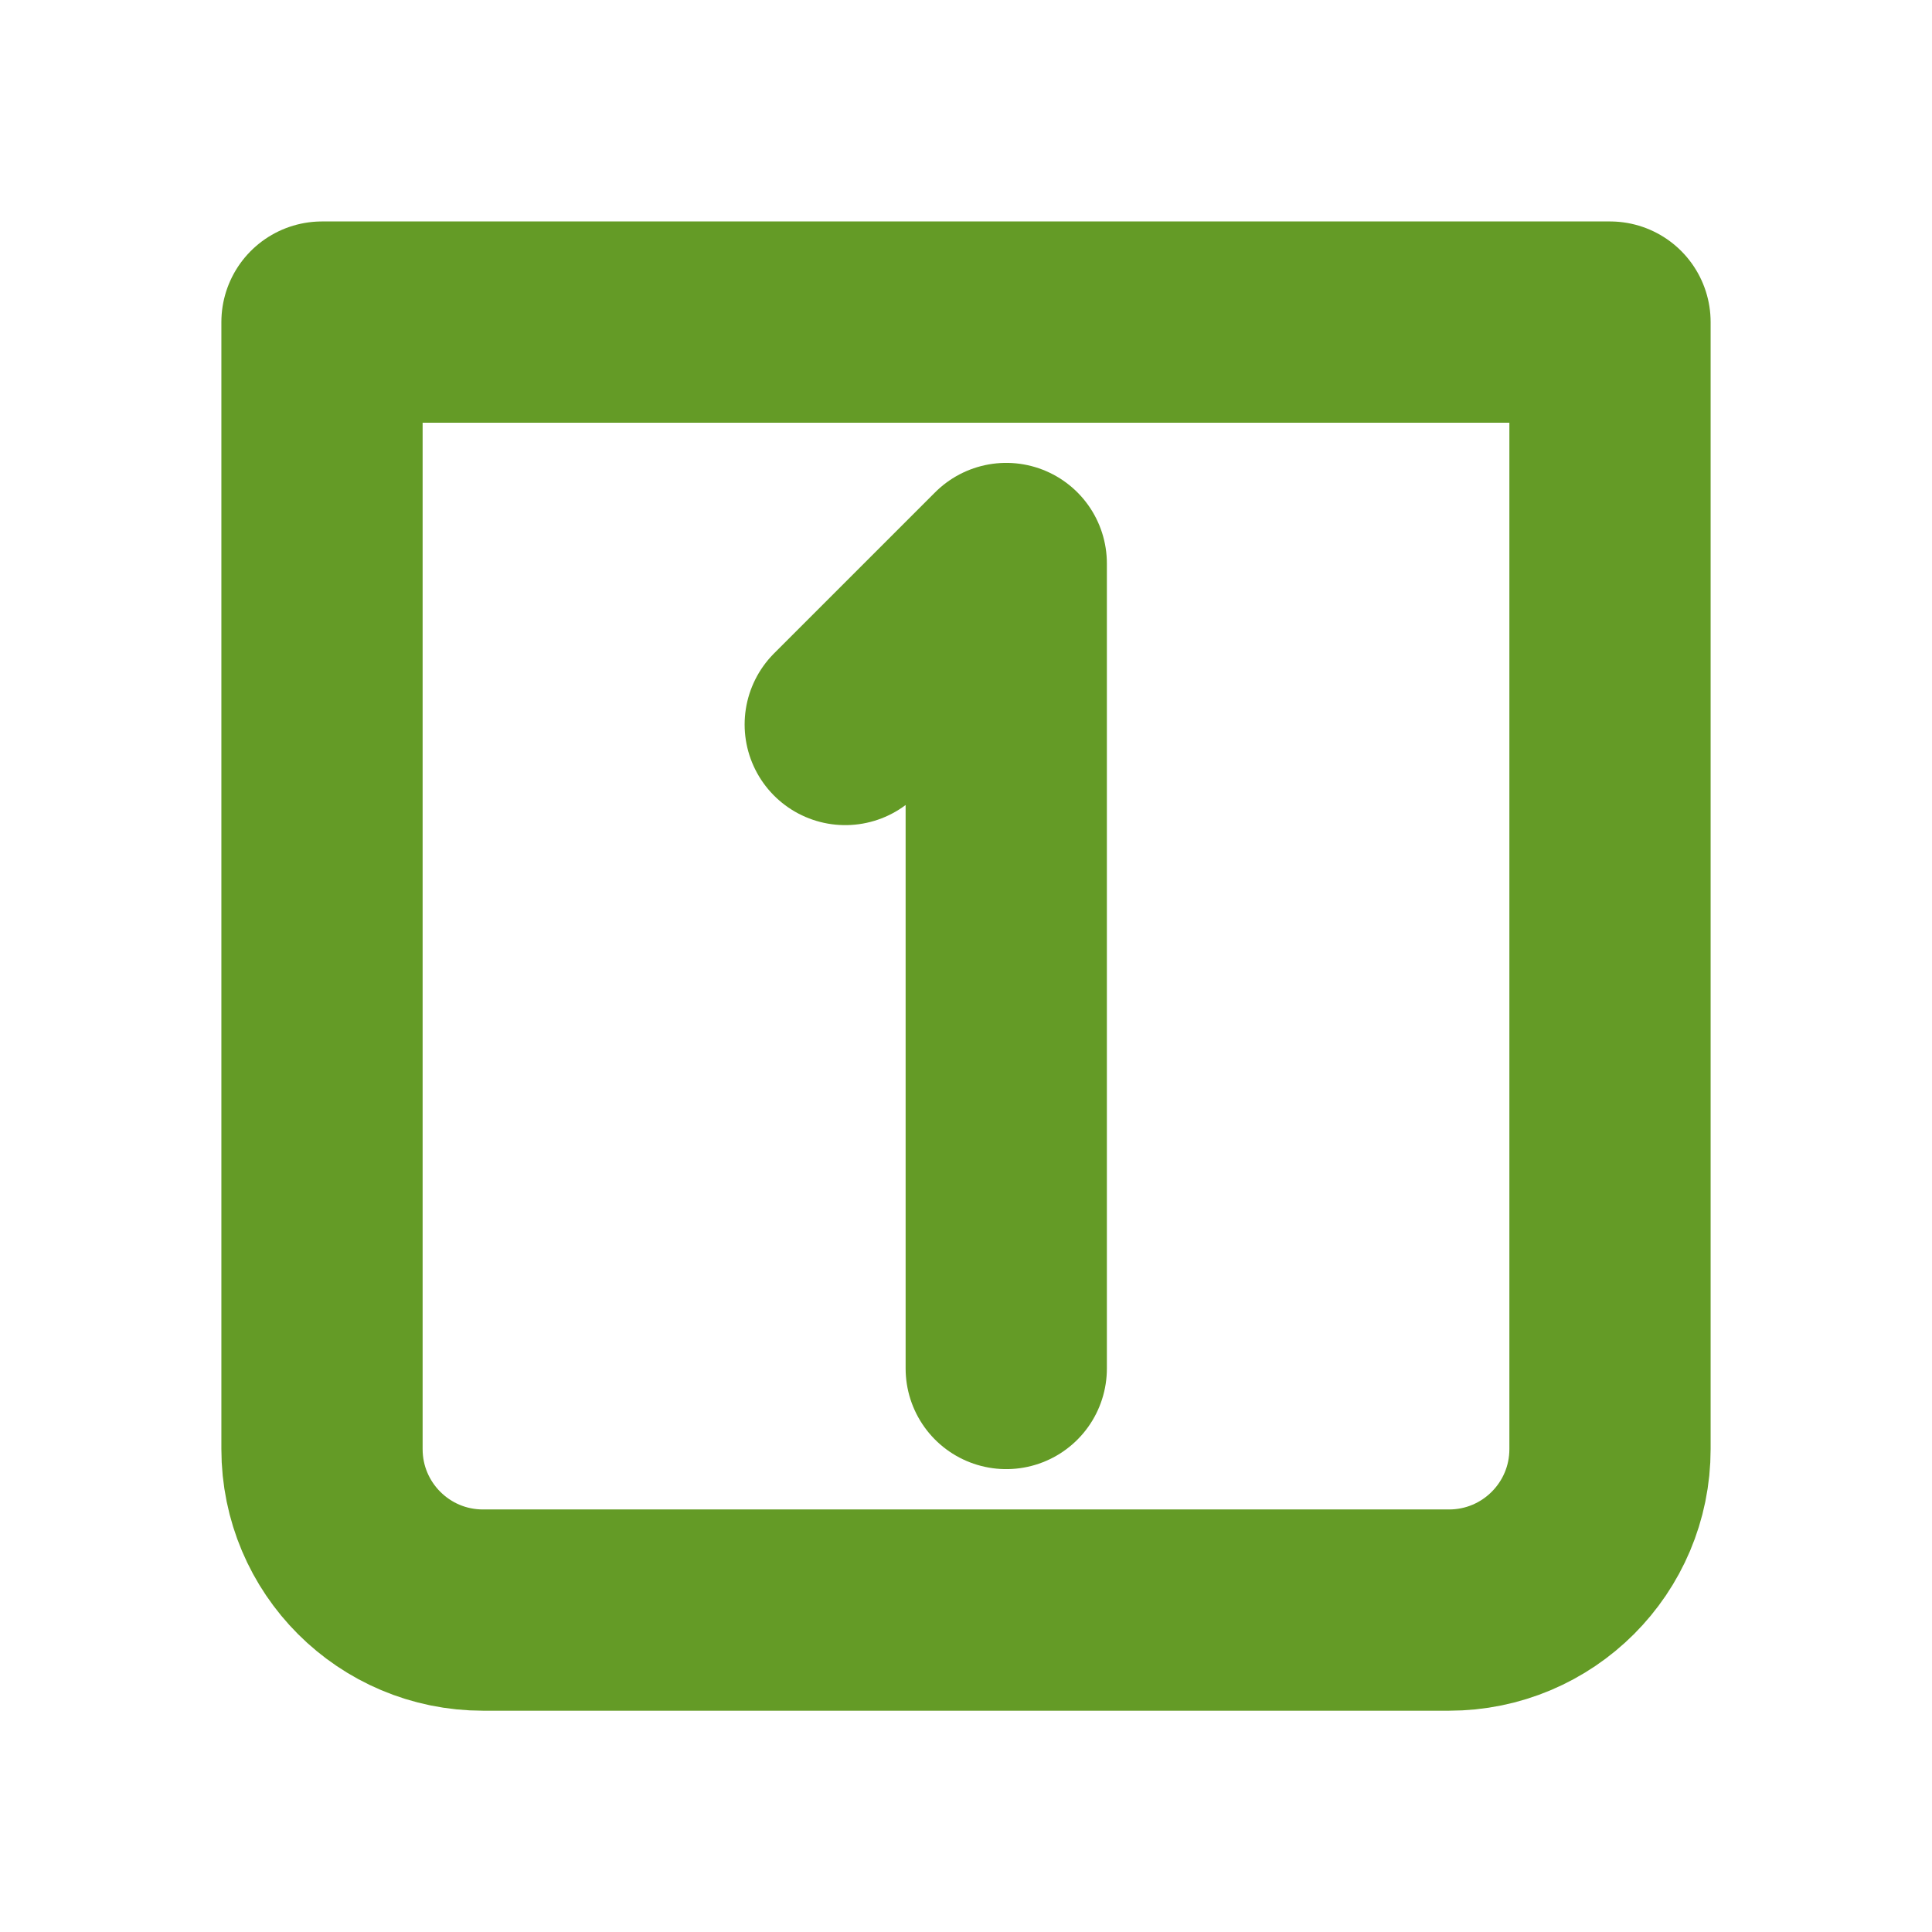 <svg xmlns="http://www.w3.org/2000/svg" fill="none" viewBox="0 0 24 24" height="256px" width="256px">

<g stroke-width="0" id="SVGRepo_bgCarrier"></g>

<g stroke-linejoin="round" stroke-linecap="round" id="SVGRepo_tracerCarrier"></g>

<g id="SVGRepo_iconCarrier"> <g clip-path="url(#clip0_429_10987)"> <path stroke-linejoin="round" stroke-linecap="round" stroke-width="2.5" stroke="#649B26" d="M4 4.001H20V18.001C20 19.106 19.105 20.001 18 20.001H6C4.895 20.001 4 19.106 4 18.001V4.001Z"></path> <path stroke-linejoin="round" stroke-linecap="round" stroke-width="2.5" stroke="#649B26" d="M12.5 17V7L10.5 9"></path> </g> <defs> <clipPath id="clip0_429_10987"> <rect fill="white" height="24" width="24"></rect> </clipPath> </defs> </g>

</svg>